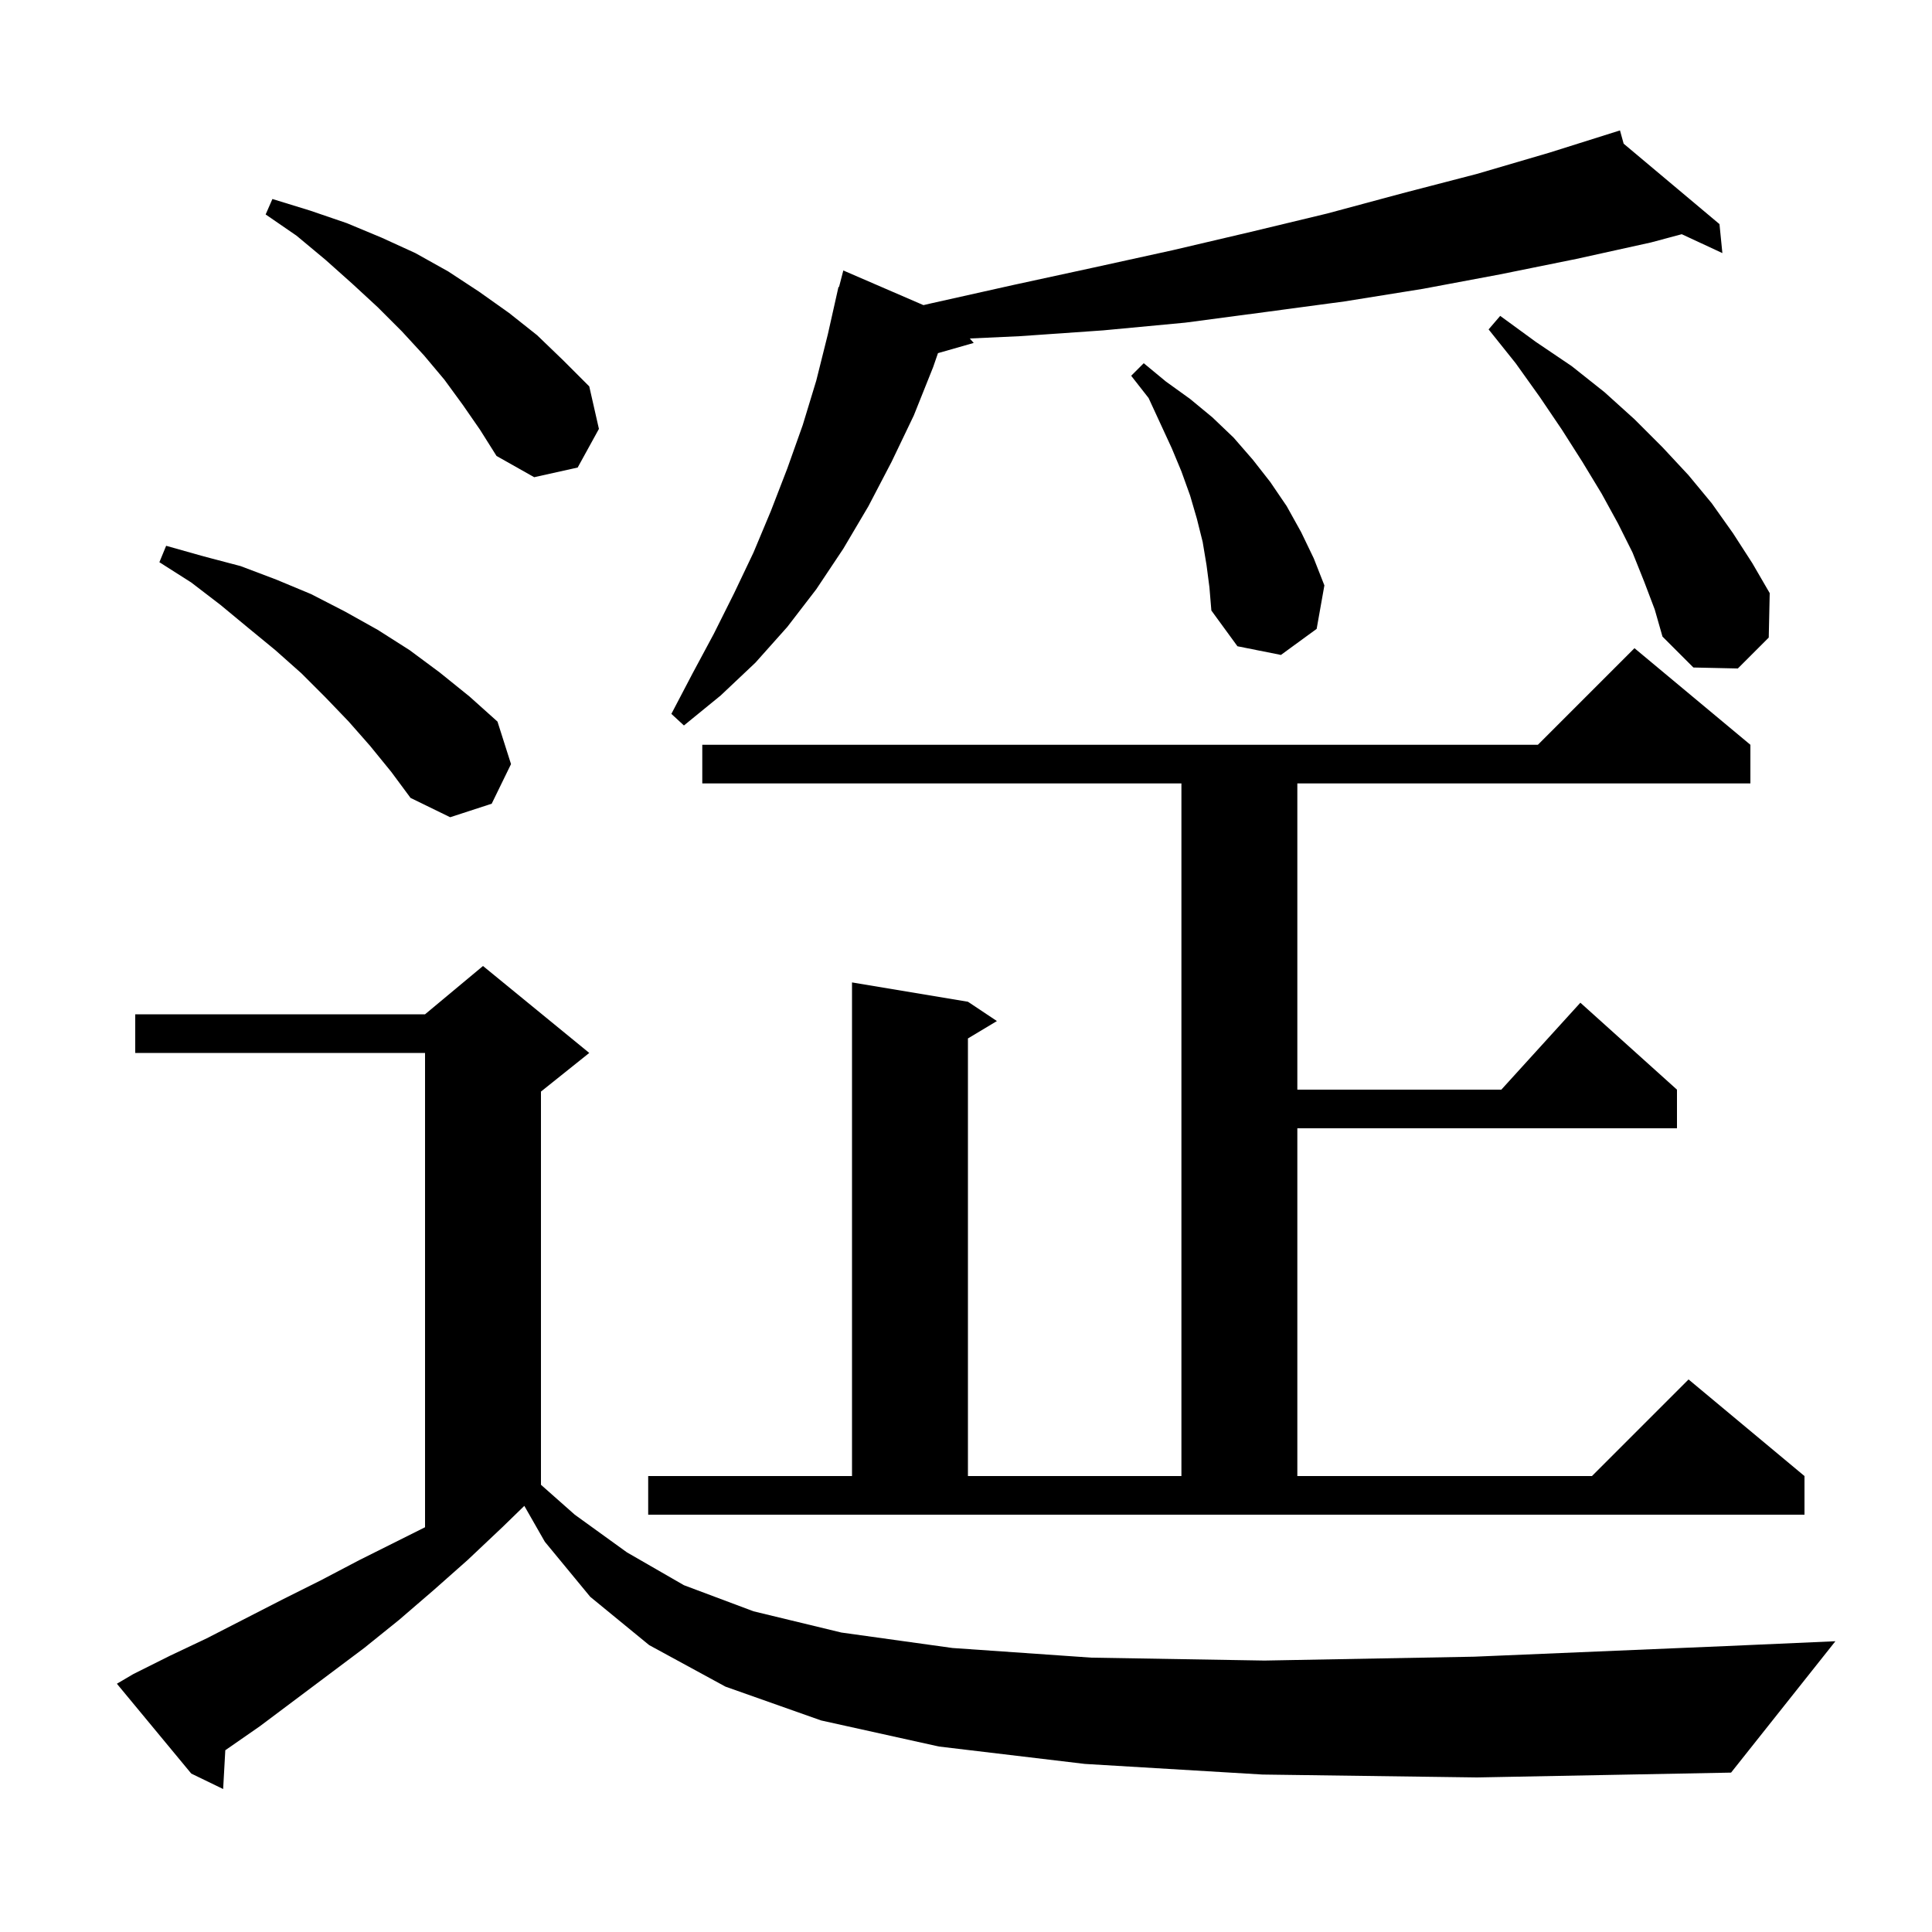 <svg xmlns="http://www.w3.org/2000/svg" xmlns:xlink="http://www.w3.org/1999/xlink" version="1.1" baseProfile="full" viewBox="0 0 200 200" width="200" height="200"><g fill="currentColor"><path d="M 130.7 183.7 L 112.3 182.6 L 97.2 180.8 L 85.0 178.1 L 75.1 174.6 L 67.2 170.3 L 61.1 165.3 L 56.4 159.6 L 54.278 155.887 L 52.0 158.1 L 48.4 161.5 L 44.9 164.6 L 41.3 167.7 L 37.7 170.6 L 26.9 178.7 L 23.323 181.184 L 23.1 185.2 L 19.8 183.6 L 12.1 174.3 L 13.8 173.3 L 17.6 171.4 L 21.4 169.6 L 29.2 165.6 L 33.2 163.6 L 37.2 161.5 L 44.0 158.1 L 44.0 109.0 L 14.0 109.0 L 14.0 105.0 L 44.0 105.0 L 50.0 100.0 L 61.0 109.0 L 56.0 113.0 L 56.0 153.704 L 59.5 156.8 L 64.9 160.7 L 70.8 164.1 L 78.0 166.8 L 87.1 169.0 L 98.6 170.6 L 113.0 171.6 L 130.9 171.9 L 152.6 171.5 L 178.7 170.4 L 190.0 169.9 L 179.2 183.5 L 152.9 184.0 Z M 67.1 152.8 L 88.2 152.8 L 88.2 101.7 L 100.2 103.7 L 103.2 105.7 L 100.2 107.5 L 100.2 152.8 L 122.3 152.8 L 122.3 81.1 L 72.7 81.1 L 72.7 77.1 L 159.2 77.1 L 169.2 67.1 L 181.2 77.1 L 181.2 81.1 L 134.3 81.1 L 134.3 112.8 L 155.418 112.8 L 163.6 103.8 L 173.6 112.8 L 173.6 116.8 L 134.3 116.8 L 134.3 152.8 L 164.8 152.8 L 174.8 142.8 L 186.8 152.8 L 186.8 156.8 L 67.1 156.8 Z M 38.3 77.2 L 36.1 74.7 L 33.7 72.2 L 31.2 69.7 L 28.5 67.3 L 25.7 65.0 L 22.8 62.6 L 19.8 60.3 L 16.5 58.2 L 17.2 56.5 L 21.1 57.6 L 24.9 58.6 L 28.6 60.0 L 32.2 61.5 L 35.7 63.3 L 39.1 65.2 L 42.4 67.3 L 45.5 69.6 L 48.6 72.1 L 51.5 74.7 L 52.9 79.1 L 50.9 83.2 L 46.6 84.6 L 42.5 82.6 L 40.5 79.9 Z M 168.079 14.873 L 178.0 23.2 L 178.3 26.2 L 174.094 24.245 L 170.9 25.1 L 163.2 26.8 L 155.3 28.4 L 147.3 29.9 L 139.2 31.2 L 131.0 32.3 L 122.7 33.4 L 114.2 34.2 L 105.6 34.8 L 100.391 35.04 L 100.8 35.5 L 97.099 36.557 L 96.6 38.0 L 94.6 43.0 L 92.3 47.8 L 89.9 52.4 L 87.3 56.8 L 84.5 61.0 L 81.5 64.9 L 78.2 68.6 L 74.6 72.0 L 70.8 75.1 L 69.5 73.9 L 71.7 69.7 L 73.9 65.6 L 76.0 61.4 L 78.0 57.2 L 79.8 52.9 L 81.5 48.5 L 83.1 44.0 L 84.5 39.4 L 85.7 34.6 L 86.8 29.7 L 86.855 29.715 L 87.3 28.0 L 95.595 31.587 L 96.4 31.4 L 104.9 29.5 L 113.2 27.7 L 121.4 25.9 L 129.5 24.0 L 137.4 22.1 L 145.2 20.0 L 152.9 18.0 L 160.4 15.8 L 167.7 13.5 Z M 170.2 60.2 L 169.0 57.2 L 167.5 54.2 L 165.8 51.1 L 163.8 47.8 L 161.7 44.5 L 159.4 41.1 L 156.9 37.6 L 154.1 34.1 L 155.3 32.7 L 159.0 35.4 L 162.7 37.9 L 166.1 40.6 L 169.2 43.4 L 172.1 46.3 L 174.8 49.2 L 177.2 52.1 L 179.4 55.2 L 181.4 58.3 L 183.2 61.4 L 183.1 66.0 L 179.9 69.2 L 175.3 69.1 L 172.1 65.9 L 171.3 63.1 Z M 124.9 58.5 L 124.5 56.1 L 123.9 53.7 L 123.2 51.3 L 122.3 48.8 L 121.3 46.4 L 118.9 41.2 L 117.1 38.9 L 118.4 37.6 L 120.7 39.5 L 123.2 41.3 L 125.5 43.2 L 127.7 45.3 L 129.7 47.6 L 131.5 49.9 L 133.2 52.4 L 134.7 55.1 L 136.0 57.8 L 137.1 60.6 L 136.3 65.1 L 132.6 67.8 L 128.1 66.9 L 125.4 63.2 L 125.2 60.8 Z M 47.9 41.9 L 46.0 39.3 L 43.9 36.8 L 41.6 34.3 L 39.1 31.8 L 36.5 29.4 L 33.7 26.9 L 30.7 24.4 L 27.5 22.2 L 28.2 20.6 L 32.1 21.8 L 35.9 23.1 L 39.5 24.6 L 43.0 26.2 L 46.4 28.1 L 49.6 30.2 L 52.7 32.4 L 55.6 34.7 L 58.3 37.3 L 61.0 40.0 L 62.0 44.4 L 59.8 48.4 L 55.3 49.4 L 51.4 47.2 L 49.7 44.5 Z "/></g></svg>